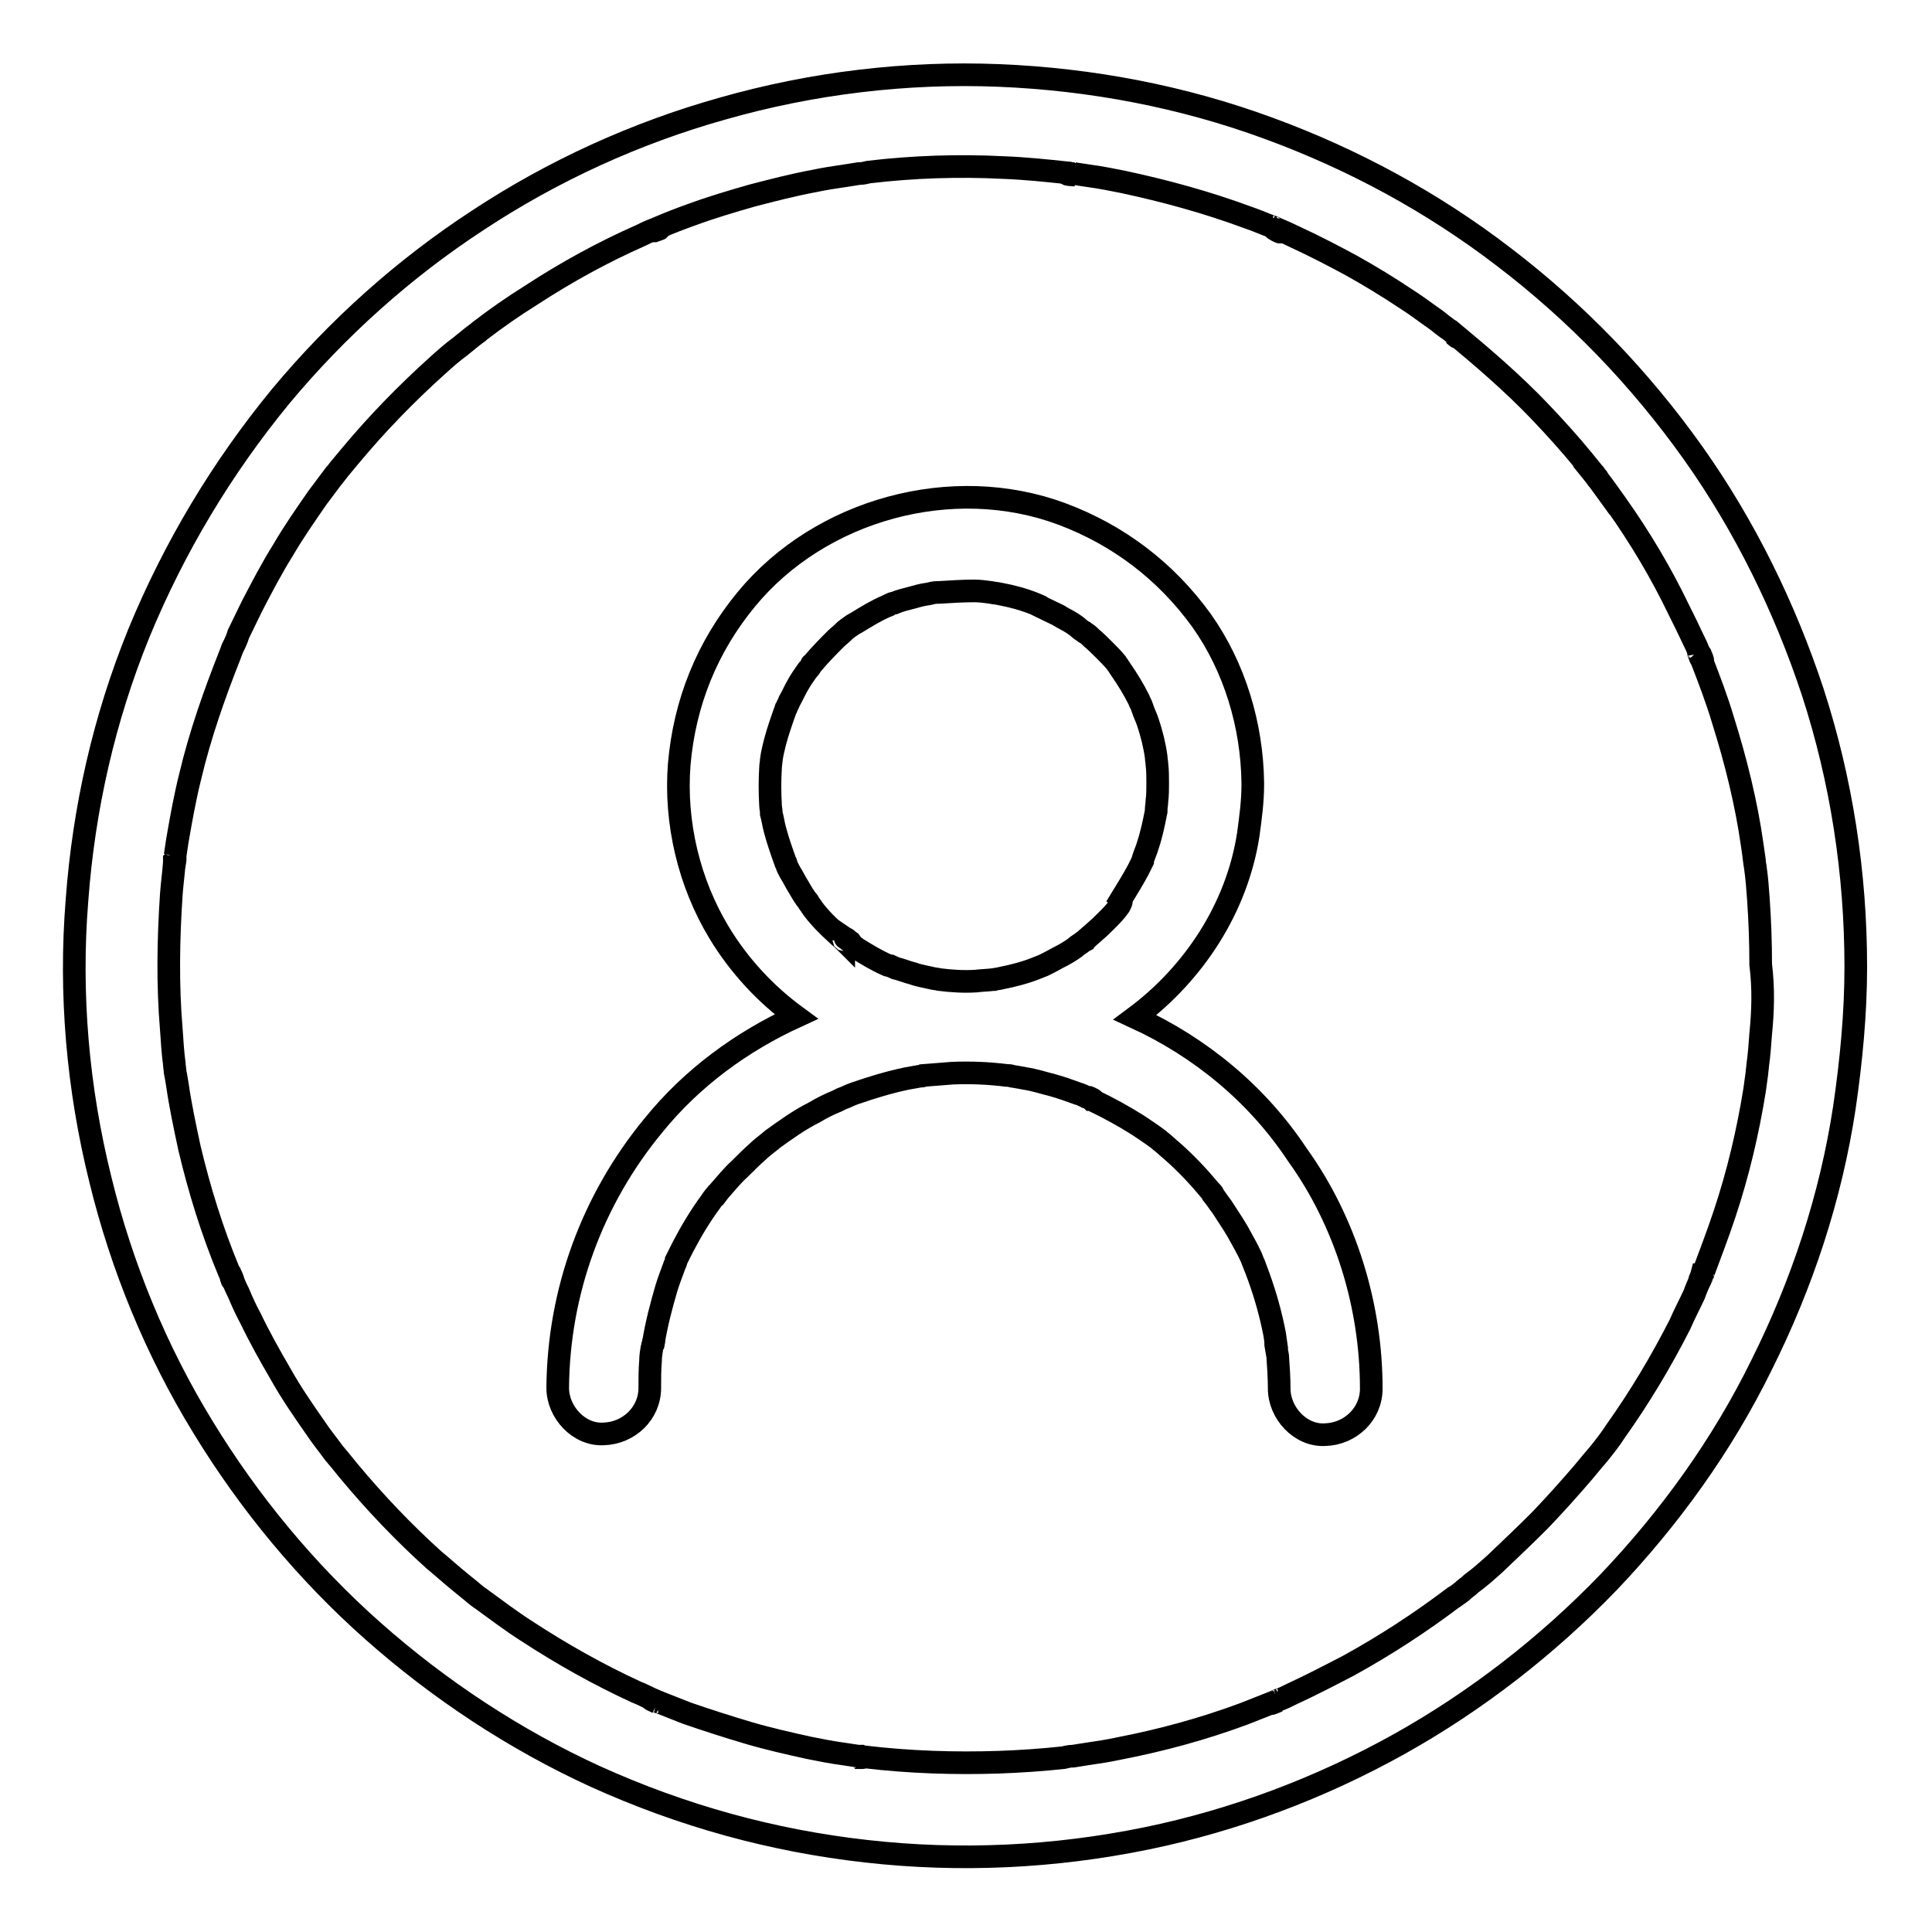 <?xml version="1.0" encoding="utf-8"?>
<!-- Svg Vector Icons : http://www.onlinewebfonts.com/icon -->
<!DOCTYPE svg PUBLIC "-//W3C//DTD SVG 1.1//EN" "http://www.w3.org/Graphics/SVG/1.1/DTD/svg11.dtd">
<svg version="1.1" xmlns="http://www.w3.org/2000/svg" xmlns:xlink="http://www.w3.org/1999/xlink" x="0px" y="0px" viewBox="0 0 256 256" enable-background="new 0 0 256 256" xml:space="preserve">
<g><g><path stroke-width="3" fill-opacity="0" stroke="#000000"  d="M112,124.3C112,124.4,112,124.4,112,124.3c0.2,0.1,0.3,0.2,0.4,0.3C112.7,124.8,112.9,124.9,112,124.3z"/><path stroke-width="3" fill-opacity="0" stroke="#000000"  d="M86.5,178.4C86.7,177.2,86.6,178,86.5,178.4L86.5,178.4z"/><path stroke-width="3" fill-opacity="0" stroke="#000000"  d="M144,145.3c0.9,0.4,0.9,0.4,0.7,0.3C144.5,145.5,144.3,145.4,144,145.3C144,145.3,144,145.3,144,145.3z"/><path stroke-width="3" fill-opacity="0" stroke="#000000"  d="M150.4,134.8c7.8-5.8,13.5-14.5,15-24.2c0.3-2.2,0.6-4.4,0.6-6.6c0-0.1,0-0.2,0-0.3c-0.1-7.6-2.4-15.3-6.8-21.5c-4.7-6.5-11-11.3-18.5-14.1c-14.5-5.4-32-0.6-41.8,11.3c-5.2,6.3-8.2,13.7-8.9,21.9c-0.6,7.7,1.3,15.7,5.3,22.3c2.6,4.3,6.1,8.1,10.2,11.1c-7.2,3.3-13.8,8.1-18.9,14.4c-8.1,9.8-12.6,22-12.7,34.8c0,3.2,2.8,6.3,6.1,6.1c3.3-0.1,6.1-2.7,6.1-6.1c0-1.2,0-2.4,0.1-3.6c0-0.6,0.1-1.2,0.2-1.8c0,0,0-0.1,0-0.1c0,0.1,0,0.2,0,0.4c0-0.3,0.1-0.7,0.2-1c0.4-2.4,1-4.7,1.7-7.1c0.3-1,0.7-2,1.1-3.1c0.1-0.2,0.2-0.4,0.2-0.6c0.3-0.6,0.6-1.2,0.9-1.8c1.1-2.1,2.3-4.1,3.7-6c0.3-0.5,0.7-0.9,1-1.3c-1.1,1.6,0,0,0.3-0.3c0.8-0.9,1.6-1.9,2.5-2.7c0.8-0.8,1.6-1.6,2.4-2.3c0.4-0.4,0.8-0.7,1.3-1.1c0.2-0.1,0.3-0.3,0.5-0.4c0,0,0.1-0.1,0.1-0.1c1.8-1.3,3.6-2.6,5.6-3.6c1-0.6,2-1.1,3-1.5c0.2-0.1,0.4-0.2,0.6-0.3c0.6-0.2,1.1-0.5,1.7-0.7c2.3-0.8,4.6-1.5,7-2c0.6-0.1,1.1-0.2,1.7-0.3c0.2,0,0.4,0,0.5-0.1c1.3-0.1,2.5-0.2,3.8-0.3c2.4-0.1,4.8,0,7.2,0.3c0.2,0,0.5,0,0.7,0.1c0.6,0.1,1.2,0.2,1.7,0.3c1.3,0.2,2.5,0.6,3.7,0.9c1.1,0.3,2.2,0.7,3.3,1.1c0.4,0.1,0.8,0.3,1.2,0.5c0,0-0.1,0-0.2-0.1c0.1,0,0.1,0.1,0.2,0.1c0.1,0,0.2,0.1,0.3,0.1c0.1,0,0.2,0.1,0.3,0.2c0.1,0,0.1,0.1,0.2,0.1c2.1,1,4.1,2.1,6,3.3c0.9,0.6,1.8,1.2,2.6,1.8c0.2,0.1,0.3,0.3,0.5,0.4c0.5,0.4,1,0.9,1.5,1.3c1.8,1.6,3.4,3.3,4.9,5.1c0.2,0.2,0.4,0.4,0.5,0.6c0,0,0,0,0,0.1c0.4,0.5,0.7,1,1.1,1.5c0.7,1.1,1.4,2.1,2.1,3.3c0.6,1.1,1.3,2.3,1.8,3.4c0.2,0.5,1,2.6,0.3,0.7c0.2,0.6,0.5,1.3,0.7,1.9c0.9,2.5,1.6,5,2.1,7.6c0.1,0.7,0.2,1.4,0.3,2.1c-0.4-2.1,0,0.3,0.1,0.8c0.1,1.4,0.2,2.9,0.2,4.3c0,3.2,2.8,6.3,6.1,6.1c3.3-0.1,6.1-2.7,6.1-6.1c0-11-3.4-22.1-9.8-31C166.6,145,159.1,138.8,150.4,134.8z M148.4,119.9c0,0.1-0.1,0.1-0.1,0.2c-0.5,0.7-1.1,1.3-1.7,1.9c-0.5,0.5-1,1-1.6,1.5c-0.3,0.3-0.6,0.5-0.9,0.8c0,0-0.2,0.1-0.3,0.3c-0.2,0.1-0.5,0.3-0.6,0.4c-0.3,0.2-0.6,0.4-0.8,0.6c-0.7,0.5-1.4,0.9-2.2,1.3c-0.7,0.4-1.3,0.7-1.9,1c0,0,0,0,0,0c-0.3,0.1-0.7,0.3-1,0.4c-1.5,0.6-3.1,1-4.6,1.3c-0.3,0.1-0.7,0.1-1,0.2c0,0-0.1,0-0.1,0c-0.8,0.1-1.5,0.1-2.3,0.2c-1.6,0.1-3.2,0-4.8-0.2c-0.4-0.1-0.7-0.1-1.1-0.2c-0.8-0.2-1.6-0.3-2.4-0.6c-0.8-0.2-1.5-0.5-2.3-0.7c-0.2-0.1-0.5-0.2-0.7-0.3c-0.1,0-0.3-0.1-0.4-0.1c-1.4-0.6-2.7-1.4-4-2.2c-0.4-0.3-0.8-0.6-1.3-0.9c-0.1-0.1-0.3-0.2-0.4-0.2c0,0-0.1-0.1-0.2-0.1c0,0,0.1,0,0.1,0.1c0,0,0,0,0,0c-0.3-0.3-0.7-0.6-1-0.9c-1.1-1-2.2-2.1-3.1-3.3c0,0-0.1-0.2-0.2-0.3c-0.1-0.2-0.4-0.5-0.4-0.6c-0.5-0.6-0.9-1.3-1.3-2c-0.4-0.6-0.7-1.3-1.1-1.9c-0.2-0.4-0.4-0.7-0.5-1.1c0-0.1,0-0.1-0.1-0.2c-0.5-1.4-1-2.8-1.4-4.3c-0.2-0.7-0.3-1.5-0.5-2.2c0,0,0-0.1,0-0.1c0-0.3-0.1-0.7-0.1-1c-0.1-1.7-0.1-3.3,0-5c0-0.3,0.1-0.7,0.1-1c0.1-0.8,0.3-1.6,0.5-2.4c0.4-1.5,0.9-2.9,1.4-4.3c0-0.1,0-0.1,0.1-0.2c0.1-0.3,0.3-0.6,0.4-0.9c0.4-0.7,0.7-1.4,1.1-2.1c0.4-0.7,0.8-1.3,1.3-2c0.2-0.2,0.4-0.4,0.5-0.7c0-0.1,0.1-0.1,0.2-0.2c1-1.2,2-2.2,3.1-3.3c0.3-0.3,0.6-0.5,0.9-0.8c0,0,0.2-0.2,0.3-0.3c0.1-0.1,0.3-0.2,0.4-0.3c0.4-0.3,0.7-0.5,1.1-0.7c1.3-0.8,2.6-1.6,4-2.2c0.1,0,0.3-0.1,0.4-0.2c0.2-0.1,0.4-0.2,0.6-0.2c0.7-0.3,1.5-0.5,2.3-0.7c0.7-0.2,1.4-0.4,2.2-0.5c0.4-0.1,0.8-0.2,1.2-0.2c0,0,0.1,0,0.2,0c1.6-0.1,3.2-0.2,4.7-0.2c0.7,0,1.5,0.1,2.2,0.2c0.4,0.1,0.8,0.1,1.2,0.2c1.6,0.3,3.1,0.7,4.6,1.3c0.2,0.1,0.5,0.2,0.7,0.3c0,0,0.1,0,0.1,0.1c0.8,0.4,1.5,0.7,2.3,1.1c0.6,0.4,1.3,0.7,1.9,1.1c0.3,0.2,0.6,0.4,0.8,0.6c0.1,0.1,0.5,0.4,0.7,0.5c0.1,0.1,0.2,0.2,0.3,0.2c0.3,0.2,0.5,0.4,0.7,0.6c0.6,0.5,1.2,1.1,1.7,1.6c0.6,0.6,1.1,1.1,1.6,1.7c0.1,0.2,0.3,0.4,0.4,0.6c0.1,0.1,0.1,0.2,0.2,0.3c0.9,1.3,1.7,2.6,2.4,4c0.1,0.3,0.3,0.6,0.4,0.9c0,0.1,0.1,0.2,0.1,0.3c0.2,0.6,0.5,1.2,0.7,1.8c0.5,1.5,0.9,3.1,1.1,4.6c0,0.3,0.1,0.7,0.1,1c0.1,0.8,0.1,1.7,0.1,2.5c0,0.8,0,1.5-0.1,2.3c0,0.4-0.1,0.8-0.1,1.2c0,0.1,0,0.2,0,0.2c-0.3,1.5-0.6,3-1.1,4.5c-0.2,0.7-0.5,1.3-0.7,2c0,0,0,0,0,0.1c-0.2,0.4-0.4,0.8-0.6,1.2c-0.7,1.3-1.5,2.6-2.3,3.9C148.7,119.4,148.5,119.7,148.4,119.9z"/><path stroke-width="3" fill-opacity="0" stroke="#000000"  d="M142.4,23.2C142.4,23.2,142.4,23.2,142.4,23.2c-0.2,0-0.3,0-0.4-0.1C141.5,23.1,141,23.1,142.4,23.2z"/><path stroke-width="3" fill-opacity="0" stroke="#000000"  d="M87.1,225.6C87.1,225.6,87.1,225.6,87.1,225.6C85.6,224.9,86.7,225.4,87.1,225.6z"/><path stroke-width="3" fill-opacity="0" stroke="#000000"  d="M113.5,232.8C113.5,232.8,113.6,232.8,113.5,232.8c0.2,0,0.3,0,0.4,0.1C114.4,232.9,114.9,232.9,113.5,232.8z"/><path stroke-width="3" fill-opacity="0" stroke="#000000"  d="M168.9,30.4C168.8,30.4,168.8,30.4,168.9,30.4C170.3,31.1,169.2,30.6,168.9,30.4z"/><path stroke-width="3" fill-opacity="0" stroke="#000000"  d="M240.2,91.7c-3.7-11.2-9-22-15.8-31.6c-7.1-10-15.5-18.7-25.2-26.1c-9.4-7.2-19.9-12.9-31.1-17c-11.4-4.2-23.5-6.5-35.7-7c-12.3-0.5-24.8,1-36.7,4.4c-11.4,3.2-22.4,8.2-32.4,14.8c-9.8,6.4-18.6,14.3-26.1,23.3c-7.8,9.5-14.1,20-18.8,31.4c-4.6,11.3-7.3,23.2-8.2,35.4c-1,12.4,0.1,24.9,3.1,37c2.8,11.5,7.4,22.7,13.6,32.8c6.1,10,13.7,19.2,22.5,27c8.8,7.8,18.8,14.4,29.5,19.3c11.5,5.2,23.4,8.5,35.9,9.9c12.4,1.4,24.9,0.8,37.1-1.7c11.7-2.4,23.1-6.7,33.5-12.5c10.2-5.7,19.6-13,27.7-21.4c8.1-8.5,15.1-18.2,20.3-28.8c5.4-10.8,9.2-22.3,11-34.2c0.9-6.2,1.5-12.4,1.5-18.6C245.9,115.7,244,103.4,240.2,91.7z M192.6,44.3C193,44.6,193.4,45,192.6,44.3L192.6,44.3z M233.3,137c-0.1,1.4-0.2,2.8-0.4,4.2c0,0.3-0.1,0.7-0.1,1c-0.1,0.7-0.2,1.5-0.3,2.2c-0.9,5.6-2.2,11.1-4,16.5c-0.9,2.7-1.9,5.3-2.9,8c0,0,0-0.1,0.1-0.2c-0.1,0.3-0.3,0.6-0.4,0.9c-0.3,0.6-0.6,1.3-0.8,1.9c-0.6,1.3-1.3,2.6-1.9,4c-2.5,4.9-5.3,9.6-8.5,14.1c-0.7,1.1-1.5,2.1-2.3,3.1c-0.2,0.2-0.4,0.5-0.6,0.7c-0.5,0.6-1,1.2-1.5,1.8c-1.8,2.1-3.7,4.2-5.6,6.2c-2,2-4,3.9-6,5.8c-1,0.9-2,1.8-3.1,2.6c-0.4,0.4-0.9,0.7-1.3,1.1c-0.3,0.2-0.5,0.4-0.8,0.6c-0.1,0-0.1,0.1-0.2,0.1c-4.5,3.4-9.1,6.4-14,9.1c-2.5,1.3-5,2.6-7.6,3.8c-0.6,0.3-1.2,0.6-1.8,0.8c0,0,0.1,0,0.2-0.1c-0.3,0.1-0.6,0.3-0.9,0.4c-1.3,0.5-2.5,1-3.8,1.5c-5.4,2-10.9,3.5-16.6,4.6c-1.4,0.3-2.7,0.5-4.1,0.7c-0.6,0.1-1.3,0.2-1.9,0.3c-0.5,0-0.9,0.1-1.3,0.2c-2.8,0.3-5.7,0.5-8.5,0.6c-5.9,0.2-11.9,0-17.8-0.7c-0.2,0-0.3,0-0.5-0.1c-0.1,0-0.2,0-0.3,0h0c-0.1,0-0.1,0-0.2,0c0,0,0.1,0,0.1,0c-0.6-0.1-1.3-0.2-2-0.3c-1.5-0.2-3-0.5-4.5-0.8c-2.7-0.6-5.4-1.2-8.1-2c-2.7-0.8-5.5-1.7-8.1-2.6c-1.3-0.5-2.5-1-3.8-1.5c0,0,0.1,0,0.2,0.1c-0.3-0.1-0.6-0.3-0.9-0.4c-0.7-0.3-1.4-0.7-2.2-1c-5-2.3-9.8-5-14.4-8c-2.2-1.4-4.3-3-6.5-4.6c0.9,0.7-0.7-0.5-1-0.8c-0.5-0.4-1-0.8-1.6-1.3c-1.1-0.9-2.2-1.9-3.3-2.8c-4.1-3.7-7.8-7.6-11.3-11.8c-0.4-0.5-0.8-1-1.3-1.6c-0.2-0.2-0.4-0.5-0.6-0.7c-0.8-1.1-1.7-2.2-2.5-3.4c-1.6-2.3-3.2-4.6-4.6-7.1c-1.4-2.4-2.8-4.9-4-7.4c-0.6-1.1-1.1-2.2-1.6-3.4c-0.3-0.6-0.6-1.2-0.8-1.9c-0.1-0.3-0.3-0.6-0.4-0.9c0.1,0.2,0.2,0.4,0.2,0.6c-0.1-0.2-0.2-0.5-0.3-0.7c-2.2-5.3-3.9-10.8-5.2-16.3c-0.6-2.8-1.2-5.6-1.6-8.4c-0.1-0.6-0.2-1.2-0.3-1.7c0-0.3-0.1-0.7-0.1-1c-0.2-1.5-0.3-3.1-0.4-4.6c-0.5-5.9-0.4-11.9,0-17.9c0.1-1.4,0.3-2.8,0.4-4.2c0-0.2,0-0.3,0.1-0.5c0-0.1,0-0.2,0-0.3v0c0-0.1,0-0.1,0-0.2c0,0,0,0.1,0,0.1c0.1-0.6,0.2-1.3,0.3-2c0.5-2.9,1-5.7,1.7-8.5c1.3-5.5,3.2-10.9,5.3-16.2c0.1-0.3,0.2-0.5,0.3-0.8c0.3-0.6,0.6-1.2,0.8-1.9c0.6-1.2,1.2-2.5,1.8-3.7c1.3-2.5,2.6-5,4.1-7.4c1.4-2.4,3-4.7,4.6-7c0.8-1.1,1.6-2.1,2.4-3.2c-1.3,1.7,0.2-0.2,0.5-0.6c0.5-0.6,1-1.2,1.5-1.8c3.5-4.2,7.3-8.1,11.4-11.8c1-0.9,2-1.8,3.1-2.6c0.5-0.4,1-0.8,1.6-1.3c0.3-0.2,0.5-0.4,0.8-0.6l0,0c0,0,0,0,0.1-0.1c2.2-1.7,4.5-3.3,6.9-4.8c4.6-3,9.5-5.7,14.5-7.9c0.6-0.3,1.2-0.6,1.8-0.8c0,0-0.1,0-0.2,0.1c0.3-0.1,0.6-0.3,0.9-0.4c1.4-0.6,2.7-1.1,4.1-1.6c2.7-1,5.4-1.8,8.2-2.6c2.7-0.7,5.4-1.4,8.1-1.9c1.4-0.3,2.7-0.5,4.1-0.7c0.6-0.1,1.3-0.2,1.9-0.3c0.5,0,0.9-0.1,1.3-0.2c5.9-0.7,11.9-0.9,17.8-0.6c2.8,0.1,5.7,0.4,8.5,0.7c0.2,0,0.3,0,0.5,0.1c0.1,0,0.2,0,0.3,0h0c0.1,0,0.1,0,0.2,0c0,0-0.1,0-0.1,0c0.6,0.1,1.3,0.2,2,0.3c1.5,0.2,3,0.5,4.5,0.8c5.6,1.2,11.1,2.7,16.5,4.7c1.2,0.4,2.3,0.9,3.4,1.3c0,0-0.1,0-0.2-0.1c0.3,0.1,0.6,0.3,0.9,0.4c0.7,0.3,1.4,0.6,2.2,1c2.6,1.2,5.1,2.5,7.5,3.8c2.5,1.4,4.8,2.8,7.2,4.4c1.1,0.7,2.2,1.5,3.3,2.3c0.6,0.4,1.1,0.8,1.6,1.2c0.3,0.2,0.5,0.4,0.8,0.6c0.1,0,0.2,0.1,0.3,0.2c4.1,3.4,8.2,6.9,11.9,10.8c1.9,2,3.8,4.1,5.6,6.3c0.4,0.5,0.8,1,1.3,1.6c0.1,0.1,0.2,0.2,0.3,0.4c0.1,0.1,0.1,0.2,0.2,0.2c0,0,0,0,0,0c0,0,0.1,0.1,0.1,0.2c0,0,0-0.1-0.1-0.1c0.9,1.1,1.7,2.3,2.5,3.4c3.2,4.5,6,9.2,8.4,14.2c0.6,1.2,1.2,2.4,1.8,3.7c0.3,0.6,0.6,1.2,0.8,1.8c0,0,0-0.1-0.1-0.2c0,0.1,0.1,0.2,0.1,0.3c0,0,0,0,0,0.1c0.1,0.3,0.2,0.6,0.4,0.9c1,2.6,2,5.2,2.8,7.9c1.7,5.4,3.1,11,3.9,16.7c0.1,0.7,0.2,1.4,0.3,2.1c-0.3-2.2,0,0.3,0.1,0.8c0.2,1.4,0.3,2.8,0.4,4.2c0.2,2.9,0.3,5.7,0.3,8.6C233.7,131,233.6,134,233.3,137z"/><path stroke-width="3" fill-opacity="0" stroke="#000000"  d="M169.3,225.4C169.3,225.4,169.3,225.4,169.3,225.4C167.8,226,168.9,225.6,169.3,225.4z"/><path stroke-width="3" fill-opacity="0" stroke="#000000"  d="M225.4,86.9C225.4,86.9,225.4,86.9,225.4,86.9c0-0.1,0-0.1-0.1-0.2c0,0,0,0,0,0C225.8,88,225.6,87.3,225.4,86.9z"/><path stroke-width="3" fill-opacity="0" stroke="#000000"  d="M211.8,63.6C211.8,63.5,211.8,63.5,211.8,63.6c-0.1-0.1-0.2-0.2-0.2-0.3C211.3,62.9,211,62.5,211.8,63.6z"/><path stroke-width="3" fill-opacity="0" stroke="#000000"  d="M86.7,30.6C86.6,30.6,86.6,30.6,86.7,30.6C88.1,30.1,87,30.5,86.7,30.6z"/><path stroke-width="3" fill-opacity="0" stroke="#000000"  d="M30.6,169.2C30.7,169.6,30.8,169.8,30.6,169.2L30.6,169.2z"/><path stroke-width="3" fill-opacity="0" stroke="#000000"  d="M225.5,168.9C225.5,168.9,225.6,168.9,225.5,168.9C224.9,170.3,225.4,169.3,225.5,168.9z"/><path stroke-width="3" fill-opacity="0" stroke="#000000"  d="M23.2,113.6C23.2,113.6,23.2,113.6,23.2,113.6c0,0.2,0,0.3-0.1,0.4C23.1,114.5,23.1,115,23.2,113.6z"/></g></g>
</svg>